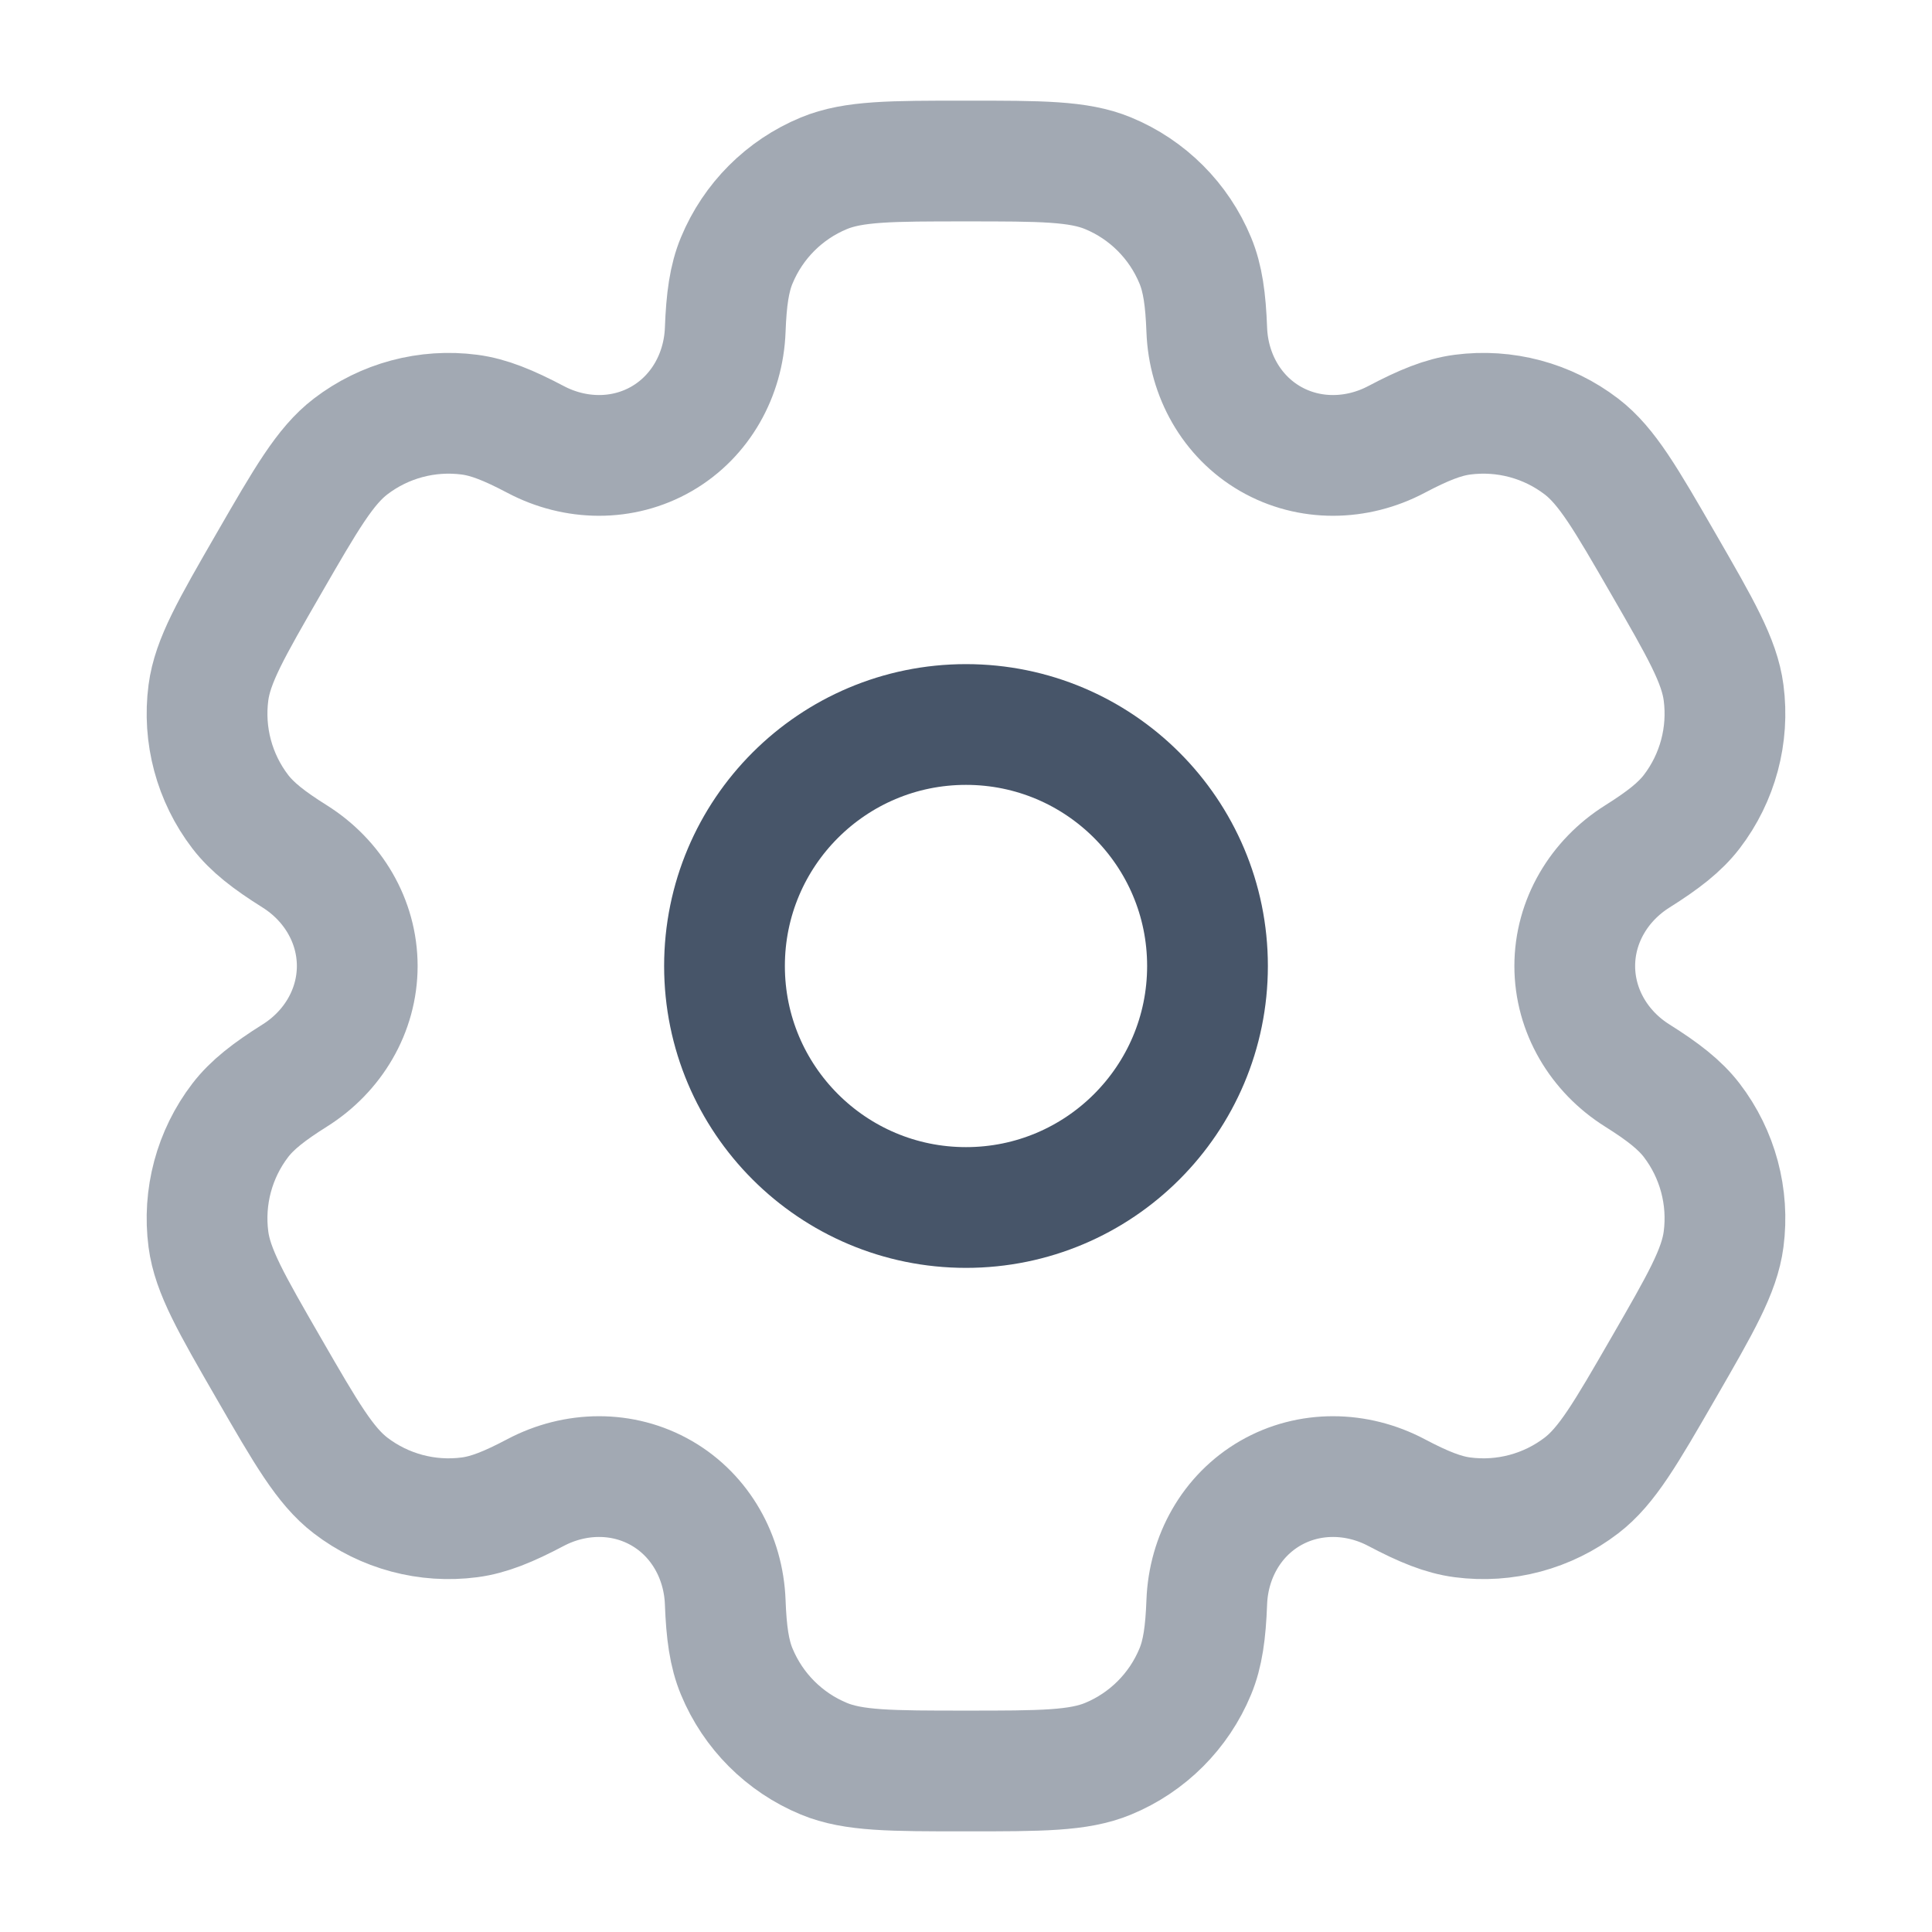 <svg width="32" height="32" viewBox="0 0 32 32" fill="none" xmlns="http://www.w3.org/2000/svg">
<path d="M16 20C18.209 20 20 18.209 20 16C20 13.791 18.209 12 16 12C13.791 12 12 13.791 12 16C12 18.209 13.791 20 16 20Z" stroke="#475569" stroke-width="2"/>
<path opacity="0.5" d="M18.354 2.87C17.864 2.667 17.242 2.667 16 2.667C14.757 2.667 14.136 2.667 13.646 2.87C12.993 3.14 12.474 3.659 12.203 4.313C12.079 4.611 12.031 4.958 12.012 5.464C11.984 6.208 11.603 6.896 10.959 7.268C10.314 7.64 9.527 7.626 8.87 7.278C8.422 7.042 8.097 6.91 7.777 6.868C7.076 6.776 6.367 6.966 5.806 7.396C5.385 7.719 5.074 8.257 4.453 9.333C3.832 10.409 3.521 10.947 3.452 11.473C3.36 12.174 3.55 12.884 3.98 13.445C4.177 13.701 4.453 13.916 4.882 14.185C5.512 14.581 5.917 15.256 5.917 16C5.917 16.744 5.512 17.419 4.882 17.814C4.453 18.084 4.177 18.299 3.98 18.555C3.55 19.116 3.36 19.826 3.452 20.527C3.521 21.053 3.832 21.591 4.453 22.667C5.074 23.743 5.385 24.281 5.806 24.604C6.367 25.034 7.076 25.224 7.777 25.132C8.097 25.09 8.422 24.958 8.869 24.722C9.527 24.374 10.314 24.36 10.959 24.732C11.603 25.104 11.984 25.792 12.012 26.536C12.031 27.042 12.079 27.389 12.203 27.687C12.474 28.341 12.993 28.86 13.646 29.13C14.136 29.333 14.757 29.333 16 29.333C17.242 29.333 17.864 29.333 18.354 29.13C19.007 28.86 19.526 28.341 19.797 27.687C19.921 27.389 19.969 27.042 19.988 26.536C20.016 25.792 20.397 25.104 21.041 24.732C21.686 24.36 22.473 24.374 23.131 24.722C23.578 24.958 23.903 25.09 24.223 25.132C24.924 25.224 25.633 25.034 26.194 24.604C26.615 24.281 26.926 23.743 27.547 22.667C28.168 21.591 28.479 21.053 28.548 20.527C28.64 19.826 28.45 19.116 28.02 18.555C27.823 18.299 27.547 18.084 27.118 17.814C26.488 17.419 26.083 16.744 26.083 16C26.083 15.256 26.488 14.582 27.118 14.186C27.547 13.916 27.823 13.701 28.02 13.445C28.45 12.884 28.64 12.175 28.548 11.473C28.479 10.947 28.168 10.409 27.547 9.333C26.926 8.257 26.615 7.719 26.194 7.396C25.633 6.966 24.924 6.776 24.223 6.868C23.903 6.91 23.578 7.042 23.131 7.278C22.473 7.626 21.686 7.64 21.041 7.268C20.397 6.896 20.016 6.208 19.988 5.464C19.969 4.958 19.921 4.611 19.797 4.313C19.526 3.659 19.007 3.14 18.354 2.87Z" stroke="#475569" stroke-width="2"/>
</svg>
